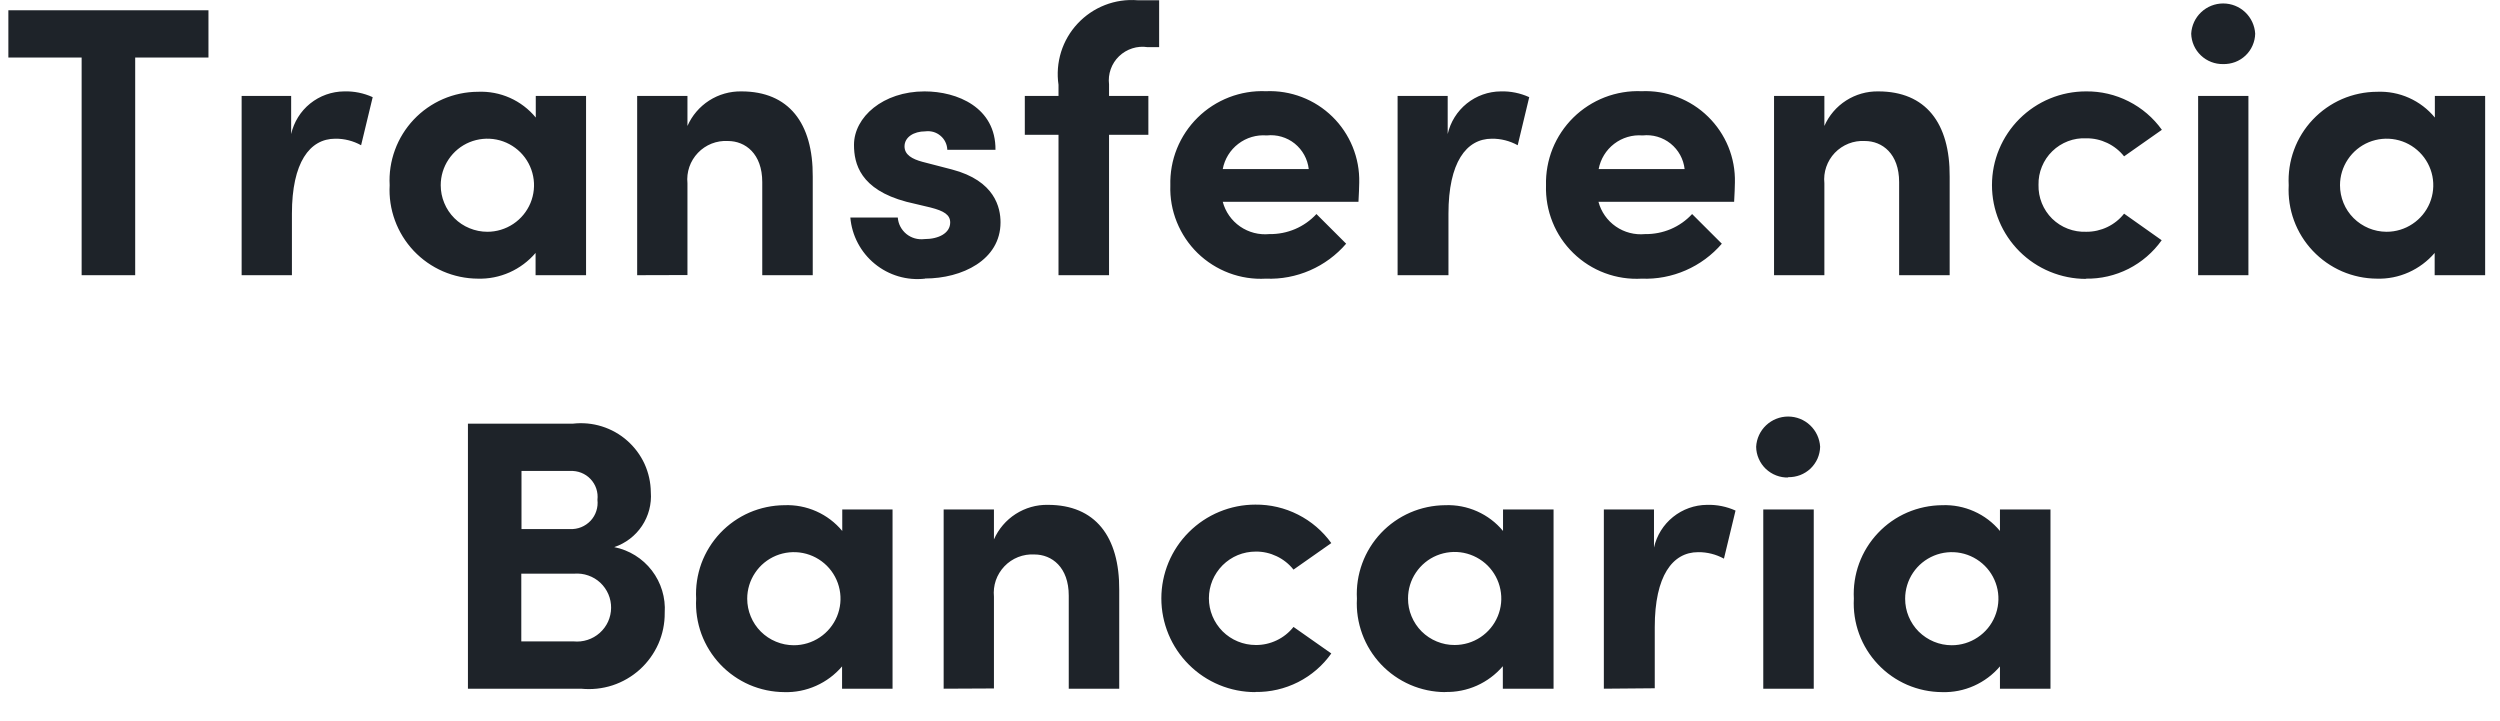 <svg width="52" height="15" viewBox="0 0 52 15" fill="none" xmlns="http://www.w3.org/2000/svg">
<path d="M2.812 5.724V1.196H4.336V0.213H0.174V1.196H1.698V5.724H2.812ZM6.072 5.724V4.444C6.072 3.381 6.441 2.885 6.974 2.885C7.162 2.883 7.347 2.93 7.511 3.021L7.752 2.021C7.566 1.936 7.363 1.895 7.159 1.901C6.901 1.903 6.653 1.992 6.452 2.153C6.252 2.314 6.113 2.538 6.056 2.788V1.996H5.026V5.724H6.072ZM9.937 5.796C10.165 5.803 10.391 5.758 10.6 5.665C10.808 5.572 10.992 5.434 11.14 5.261V5.724H12.19V1.996H11.144V2.445C10.999 2.268 10.814 2.128 10.606 2.035C10.397 1.942 10.169 1.899 9.941 1.909C9.691 1.91 9.443 1.962 9.214 2.061C8.984 2.161 8.777 2.306 8.605 2.488C8.434 2.67 8.301 2.884 8.215 3.119C8.129 3.353 8.091 3.603 8.105 3.853C8.091 4.102 8.129 4.352 8.215 4.586C8.301 4.821 8.434 5.035 8.605 5.217C8.777 5.399 8.984 5.544 9.214 5.644C9.443 5.743 9.691 5.795 9.941 5.796H9.937ZM10.137 4.821C10.01 4.821 9.884 4.796 9.766 4.747C9.648 4.699 9.541 4.628 9.451 4.538C9.361 4.448 9.289 4.341 9.241 4.223C9.192 4.106 9.167 3.98 9.167 3.853C9.167 3.661 9.224 3.474 9.331 3.315C9.437 3.156 9.589 3.031 9.766 2.958C9.944 2.885 10.139 2.866 10.327 2.903C10.515 2.94 10.688 3.033 10.824 3.168C10.959 3.303 11.052 3.476 11.089 3.664C11.127 3.851 11.107 4.046 11.034 4.223C10.96 4.4 10.836 4.551 10.677 4.657C10.517 4.764 10.329 4.821 10.137 4.821ZM14.299 5.721V3.812C14.287 3.697 14.301 3.581 14.338 3.472C14.376 3.362 14.437 3.263 14.517 3.179C14.597 3.095 14.694 3.03 14.802 2.987C14.91 2.945 15.025 2.926 15.141 2.933C15.502 2.933 15.855 3.196 15.855 3.788V5.724H16.905V3.676C16.913 2.557 16.404 1.901 15.422 1.901C15.184 1.897 14.951 1.963 14.751 2.091C14.552 2.219 14.394 2.403 14.299 2.62V1.996H13.253V5.724L14.299 5.721ZM19.239 5.793C20.009 5.793 20.811 5.409 20.811 4.625C20.811 4.324 20.698 3.76 19.8 3.525L19.183 3.365C18.974 3.308 18.814 3.22 18.814 3.045C18.814 2.853 19.006 2.732 19.247 2.732C19.303 2.725 19.36 2.729 19.414 2.744C19.468 2.76 19.518 2.786 19.561 2.823C19.605 2.859 19.64 2.904 19.664 2.954C19.689 3.005 19.702 3.06 19.704 3.116H20.706C20.714 2.236 19.913 1.901 19.231 1.901C18.365 1.901 17.763 2.437 17.763 3.013C17.763 3.405 17.892 3.941 18.854 4.197L19.355 4.316C19.636 4.388 19.764 4.468 19.764 4.628C19.764 4.845 19.532 4.973 19.227 4.973C19.161 4.981 19.093 4.976 19.029 4.958C18.965 4.94 18.905 4.909 18.853 4.867C18.802 4.825 18.759 4.773 18.728 4.714C18.697 4.656 18.679 4.591 18.674 4.524H17.687C17.703 4.711 17.756 4.892 17.844 5.058C17.931 5.223 18.051 5.37 18.196 5.488C18.341 5.607 18.508 5.695 18.688 5.748C18.868 5.801 19.057 5.817 19.243 5.796L19.239 5.793ZM23.068 5.724V2.804H23.886V1.996H23.068V1.756C23.055 1.649 23.067 1.541 23.103 1.439C23.139 1.337 23.198 1.245 23.276 1.17C23.354 1.095 23.448 1.039 23.551 1.006C23.654 0.973 23.763 0.964 23.87 0.981H24.11V0.005H23.661C23.43 -0.013 23.198 0.021 22.983 0.105C22.767 0.189 22.573 0.321 22.415 0.49C22.257 0.659 22.139 0.861 22.07 1.082C22.002 1.303 21.983 1.536 22.017 1.764V1.996H21.316V2.804H22.017V5.724H23.068ZM26.331 5.796C26.647 5.809 26.96 5.749 27.249 5.623C27.538 5.497 27.794 5.308 28 5.069L27.382 4.452C27.257 4.587 27.106 4.693 26.937 4.765C26.769 4.836 26.587 4.872 26.404 4.869C26.188 4.89 25.972 4.834 25.794 4.711C25.616 4.588 25.488 4.405 25.433 4.197H28.256C28.264 4.029 28.272 3.897 28.272 3.796C28.278 3.542 28.231 3.29 28.135 3.054C28.039 2.819 27.896 2.605 27.714 2.427C27.532 2.249 27.316 2.11 27.078 2.019C26.84 1.928 26.586 1.886 26.331 1.897C26.07 1.886 25.808 1.93 25.564 2.024C25.32 2.119 25.097 2.262 24.911 2.446C24.724 2.63 24.578 2.85 24.48 3.092C24.382 3.335 24.336 3.595 24.343 3.857C24.334 4.117 24.38 4.377 24.478 4.619C24.576 4.861 24.722 5.08 24.909 5.263C25.096 5.445 25.32 5.587 25.564 5.679C25.809 5.771 26.07 5.811 26.331 5.796ZM27.222 3.517H25.433C25.472 3.308 25.587 3.121 25.756 2.992C25.925 2.862 26.136 2.8 26.348 2.817C26.556 2.794 26.766 2.855 26.93 2.986C27.093 3.118 27.198 3.308 27.222 3.517ZM30.128 5.724V4.444C30.128 3.381 30.497 2.885 31.031 2.885C31.218 2.883 31.404 2.93 31.568 3.021L31.808 2.021C31.622 1.936 31.419 1.895 31.215 1.901C30.958 1.903 30.709 1.992 30.509 2.153C30.309 2.314 30.169 2.538 30.112 2.788V1.996H29.07V5.724H30.128ZM34.146 5.796C34.461 5.809 34.775 5.749 35.063 5.623C35.352 5.497 35.609 5.308 35.814 5.069L35.196 4.452C35.072 4.587 34.92 4.693 34.752 4.765C34.583 4.836 34.401 4.872 34.218 4.869C34.003 4.89 33.786 4.834 33.609 4.711C33.431 4.588 33.303 4.405 33.248 4.197H36.07C36.078 4.029 36.086 3.897 36.086 3.796C36.092 3.542 36.046 3.29 35.95 3.054C35.854 2.819 35.71 2.605 35.528 2.427C35.347 2.249 35.13 2.11 34.892 2.019C34.654 1.928 34.401 1.886 34.146 1.897C33.884 1.886 33.623 1.93 33.378 2.024C33.134 2.119 32.912 2.262 32.725 2.446C32.539 2.63 32.392 2.85 32.294 3.092C32.197 3.335 32.15 3.595 32.157 3.857C32.149 4.118 32.195 4.378 32.293 4.62C32.39 4.863 32.538 5.082 32.725 5.264C32.913 5.447 33.136 5.589 33.381 5.68C33.627 5.772 33.888 5.811 34.15 5.796H34.146ZM35.036 3.517H33.252C33.291 3.308 33.406 3.121 33.574 2.992C33.743 2.862 33.954 2.8 34.166 2.817C34.375 2.794 34.584 2.855 34.748 2.986C34.912 3.118 35.017 3.308 35.04 3.517H35.036ZM37.947 5.724V3.812C37.935 3.697 37.948 3.581 37.986 3.472C38.024 3.362 38.084 3.263 38.164 3.179C38.245 3.095 38.342 3.03 38.45 2.987C38.557 2.945 38.673 2.926 38.789 2.933C39.15 2.933 39.502 3.196 39.502 3.788V5.724H40.553V3.676C40.561 2.557 40.052 1.901 39.069 1.901C38.832 1.897 38.599 1.963 38.399 2.091C38.199 2.219 38.042 2.403 37.947 2.62V1.996H36.9V5.724H37.947ZM43.384 5.796C43.692 5.802 43.998 5.731 44.273 5.592C44.548 5.452 44.785 5.248 44.963 4.997L44.181 4.444C44.088 4.563 43.968 4.658 43.832 4.723C43.696 4.788 43.547 4.822 43.396 4.821C43.265 4.826 43.134 4.805 43.012 4.758C42.89 4.712 42.779 4.64 42.685 4.549C42.592 4.457 42.519 4.347 42.47 4.226C42.421 4.105 42.398 3.975 42.401 3.845C42.398 3.715 42.422 3.585 42.472 3.465C42.521 3.345 42.594 3.236 42.688 3.145C42.781 3.054 42.892 2.984 43.014 2.937C43.135 2.891 43.265 2.87 43.396 2.877C43.547 2.875 43.696 2.909 43.832 2.974C43.968 3.039 44.088 3.134 44.181 3.252L44.967 2.7C44.788 2.45 44.551 2.247 44.276 2.108C44.001 1.968 43.696 1.897 43.388 1.901C43.131 1.901 42.877 1.951 42.64 2.049C42.402 2.147 42.187 2.291 42.005 2.472C41.824 2.653 41.68 2.868 41.582 3.104C41.483 3.341 41.433 3.594 41.433 3.85C41.433 4.107 41.483 4.36 41.582 4.597C41.68 4.833 41.824 5.048 42.005 5.229C42.187 5.41 42.402 5.554 42.64 5.652C42.877 5.75 43.131 5.801 43.388 5.801L43.384 5.796ZM46.238 1.333C46.324 1.335 46.409 1.321 46.49 1.291C46.57 1.261 46.643 1.215 46.706 1.156C46.768 1.097 46.818 1.027 46.852 0.949C46.887 0.87 46.906 0.786 46.908 0.701C46.898 0.531 46.824 0.371 46.7 0.254C46.577 0.137 46.413 0.072 46.242 0.072C46.072 0.072 45.908 0.137 45.784 0.254C45.66 0.371 45.586 0.531 45.577 0.701C45.582 0.872 45.654 1.035 45.779 1.153C45.904 1.272 46.07 1.336 46.242 1.333H46.238ZM46.767 5.724V1.996H45.721V5.724H46.767ZM49.438 5.796C49.666 5.803 49.892 5.758 50.1 5.665C50.308 5.572 50.493 5.434 50.641 5.261V5.724H51.691V1.996H50.645V2.445C50.499 2.268 50.315 2.128 50.106 2.035C49.898 1.942 49.67 1.899 49.442 1.909C49.191 1.91 48.944 1.962 48.714 2.061C48.485 2.161 48.278 2.306 48.106 2.488C47.934 2.67 47.801 2.884 47.715 3.119C47.629 3.353 47.592 3.603 47.605 3.853C47.592 4.102 47.629 4.352 47.715 4.586C47.801 4.821 47.934 5.035 48.106 5.217C48.278 5.399 48.485 5.544 48.714 5.644C48.944 5.743 49.191 5.795 49.442 5.796H49.438ZM49.638 4.821C49.511 4.82 49.385 4.795 49.268 4.746C49.151 4.697 49.044 4.626 48.954 4.536C48.864 4.446 48.793 4.34 48.745 4.222C48.697 4.105 48.672 3.979 48.672 3.853C48.672 3.661 48.729 3.474 48.836 3.315C48.942 3.156 49.094 3.031 49.271 2.958C49.448 2.885 49.643 2.866 49.831 2.903C50.02 2.94 50.193 3.033 50.328 3.168C50.464 3.303 50.556 3.476 50.594 3.664C50.631 3.851 50.612 4.046 50.539 4.223C50.465 4.4 50.341 4.551 50.181 4.657C50.022 4.764 49.834 4.821 49.642 4.821H49.638ZM12.086 14.325C12.307 14.347 12.53 14.324 12.741 14.255C12.951 14.186 13.145 14.073 13.309 13.925C13.473 13.776 13.604 13.594 13.694 13.392C13.783 13.189 13.828 12.97 13.826 12.748C13.847 12.432 13.752 12.119 13.559 11.867C13.366 11.615 13.087 11.442 12.776 11.38C13.012 11.301 13.215 11.146 13.353 10.939C13.491 10.732 13.556 10.485 13.537 10.236C13.535 10.033 13.49 9.833 13.406 9.648C13.321 9.464 13.198 9.299 13.045 9.165C12.893 9.03 12.713 8.93 12.519 8.869C12.325 8.808 12.12 8.789 11.918 8.812H9.733V14.325H12.086ZM11.854 11.005H10.847V9.796H11.858C11.936 9.792 12.015 9.804 12.089 9.833C12.162 9.862 12.229 9.906 12.283 9.964C12.337 10.021 12.378 10.089 12.403 10.164C12.428 10.239 12.436 10.318 12.427 10.396C12.436 10.475 12.428 10.555 12.403 10.63C12.379 10.705 12.338 10.774 12.284 10.832C12.229 10.89 12.163 10.935 12.09 10.965C12.016 10.995 11.937 11.008 11.858 11.005H11.854ZM11.926 13.341H10.843V11.932H11.946C12.044 11.925 12.143 11.937 12.236 11.97C12.329 12.002 12.414 12.053 12.486 12.12C12.558 12.188 12.615 12.269 12.654 12.359C12.693 12.45 12.712 12.547 12.711 12.645C12.71 12.743 12.688 12.841 12.648 12.93C12.607 13.02 12.548 13.099 12.474 13.165C12.401 13.23 12.314 13.28 12.22 13.31C12.127 13.34 12.028 13.351 11.93 13.341H11.926ZM16.312 14.396C16.54 14.403 16.766 14.358 16.974 14.265C17.183 14.172 17.367 14.034 17.515 13.861V14.325H18.565V10.597H17.519V11.044C17.373 10.868 17.189 10.729 16.981 10.636C16.772 10.543 16.544 10.499 16.316 10.508C16.066 10.51 15.818 10.562 15.588 10.661C15.359 10.761 15.152 10.906 14.98 11.088C14.809 11.27 14.676 11.484 14.589 11.719C14.504 11.954 14.466 12.203 14.48 12.453C14.466 12.702 14.504 12.951 14.589 13.186C14.676 13.421 14.809 13.635 14.98 13.817C15.152 13.999 15.359 14.144 15.588 14.244C15.818 14.343 16.066 14.395 16.316 14.396H16.312ZM16.512 13.421C16.385 13.421 16.259 13.396 16.141 13.347C16.023 13.299 15.916 13.227 15.826 13.138C15.736 13.048 15.664 12.941 15.616 12.823C15.567 12.706 15.542 12.58 15.542 12.453C15.542 12.261 15.599 12.074 15.706 11.915C15.812 11.755 15.964 11.632 16.141 11.558C16.319 11.485 16.514 11.466 16.702 11.503C16.89 11.54 17.063 11.633 17.199 11.768C17.334 11.903 17.427 12.076 17.464 12.264C17.502 12.451 17.482 12.646 17.409 12.823C17.335 13 17.211 13.151 17.052 13.257C16.892 13.364 16.704 13.421 16.512 13.421ZM20.674 14.32V12.412C20.663 12.297 20.676 12.181 20.713 12.072C20.751 11.963 20.812 11.863 20.892 11.779C20.972 11.695 21.069 11.63 21.177 11.587C21.285 11.545 21.401 11.526 21.516 11.533C21.877 11.533 22.23 11.796 22.23 12.389V14.325H23.28V12.277C23.288 11.156 22.779 10.501 21.797 10.501C21.559 10.496 21.326 10.563 21.126 10.691C20.927 10.819 20.769 11.003 20.674 11.22V10.597H19.628V14.325L20.674 14.32ZM26.111 14.393C26.42 14.398 26.725 14.327 27 14.188C27.276 14.048 27.513 13.844 27.691 13.592L26.905 13.04C26.811 13.159 26.692 13.254 26.555 13.319C26.419 13.384 26.27 13.418 26.119 13.416C25.991 13.416 25.864 13.391 25.746 13.342C25.628 13.294 25.521 13.222 25.43 13.132C25.34 13.041 25.268 12.934 25.219 12.816C25.17 12.698 25.145 12.572 25.145 12.444C25.145 12.317 25.17 12.191 25.219 12.072C25.268 11.955 25.34 11.848 25.43 11.757C25.521 11.667 25.628 11.595 25.746 11.546C25.864 11.498 25.991 11.473 26.119 11.473C26.27 11.471 26.419 11.505 26.555 11.57C26.692 11.635 26.811 11.73 26.905 11.848L27.691 11.296C27.511 11.046 27.274 10.843 26.999 10.704C26.724 10.564 26.419 10.493 26.111 10.496C25.854 10.496 25.6 10.547 25.363 10.645C25.126 10.743 24.91 10.887 24.729 11.068C24.547 11.249 24.403 11.464 24.305 11.7C24.207 11.937 24.156 12.19 24.156 12.447C24.156 12.703 24.207 12.956 24.305 13.193C24.403 13.429 24.547 13.644 24.729 13.825C24.91 14.006 25.126 14.15 25.363 14.248C25.6 14.346 25.854 14.396 26.111 14.396V14.393ZM30.056 14.393C30.284 14.399 30.511 14.354 30.719 14.261C30.927 14.168 31.111 14.03 31.259 13.857V14.325H32.314V10.597H31.263V11.044C31.118 10.868 30.933 10.729 30.725 10.636C30.516 10.543 30.289 10.499 30.06 10.508C29.81 10.51 29.562 10.562 29.333 10.661C29.103 10.761 28.896 10.906 28.724 11.088C28.553 11.27 28.42 11.484 28.334 11.719C28.248 11.954 28.21 12.203 28.224 12.453C28.21 12.702 28.248 12.951 28.334 13.186C28.42 13.421 28.553 13.635 28.724 13.817C28.896 13.999 29.103 14.144 29.333 14.244C29.562 14.343 29.81 14.395 30.06 14.396L30.056 14.393ZM30.257 13.416C30.129 13.417 30.003 13.392 29.885 13.343C29.767 13.295 29.66 13.223 29.57 13.134C29.48 13.044 29.409 12.937 29.36 12.819C29.311 12.702 29.286 12.576 29.287 12.448C29.287 12.257 29.343 12.07 29.45 11.911C29.557 11.752 29.708 11.627 29.885 11.554C30.063 11.481 30.258 11.462 30.446 11.499C30.634 11.537 30.807 11.629 30.943 11.764C31.078 11.899 31.171 12.072 31.208 12.26C31.246 12.447 31.227 12.642 31.153 12.819C31.08 12.996 30.955 13.147 30.796 13.253C30.636 13.36 30.449 13.416 30.257 13.416ZM34.419 14.316V13.044C34.419 11.98 34.787 11.485 35.321 11.485C35.508 11.483 35.694 11.53 35.858 11.62L36.099 10.62C35.913 10.536 35.709 10.495 35.505 10.501C35.248 10.503 34.999 10.592 34.799 10.753C34.599 10.914 34.459 11.138 34.403 11.389V10.597H33.36V14.325L34.419 14.316ZM37.193 9.925C37.278 9.927 37.363 9.912 37.443 9.882C37.523 9.851 37.596 9.805 37.658 9.747C37.719 9.688 37.769 9.618 37.804 9.54C37.838 9.462 37.857 9.378 37.859 9.293C37.849 9.123 37.775 8.963 37.651 8.846C37.528 8.729 37.364 8.664 37.193 8.664C37.023 8.664 36.859 8.729 36.735 8.846C36.611 8.963 36.537 9.123 36.528 9.293C36.529 9.379 36.547 9.463 36.582 9.542C36.616 9.621 36.666 9.692 36.728 9.752C36.791 9.811 36.864 9.858 36.945 9.889C37.025 9.92 37.111 9.935 37.197 9.932L37.193 9.925ZM37.726 14.325V10.597H36.676V14.325H37.726ZM40.397 14.396C40.624 14.403 40.851 14.358 41.059 14.265C41.267 14.172 41.452 14.034 41.599 13.861V14.325H42.65V10.597H41.599V11.044C41.454 10.868 41.27 10.729 41.061 10.636C40.852 10.543 40.625 10.499 40.397 10.508C40.146 10.51 39.899 10.562 39.669 10.661C39.439 10.761 39.232 10.906 39.061 11.088C38.889 11.27 38.756 11.484 38.67 11.719C38.584 11.954 38.547 12.203 38.56 12.453C38.547 12.702 38.584 12.951 38.67 13.186C38.756 13.421 38.889 13.635 39.061 13.817C39.232 13.999 39.439 14.144 39.669 14.244C39.899 14.343 40.146 14.395 40.397 14.396ZM40.597 13.421C40.469 13.421 40.343 13.396 40.225 13.347C40.108 13.299 40.001 13.227 39.91 13.138C39.82 13.048 39.749 12.941 39.7 12.823C39.651 12.706 39.627 12.58 39.627 12.453C39.627 12.261 39.684 12.074 39.79 11.915C39.897 11.755 40.048 11.632 40.226 11.558C40.403 11.485 40.598 11.466 40.786 11.503C40.974 11.54 41.147 11.633 41.283 11.768C41.419 11.903 41.511 12.076 41.549 12.264C41.586 12.451 41.567 12.646 41.493 12.823C41.42 13 41.296 13.151 41.136 13.257C40.977 13.364 40.789 13.421 40.597 13.421Z" fill="#1E2329"/>
</svg>
